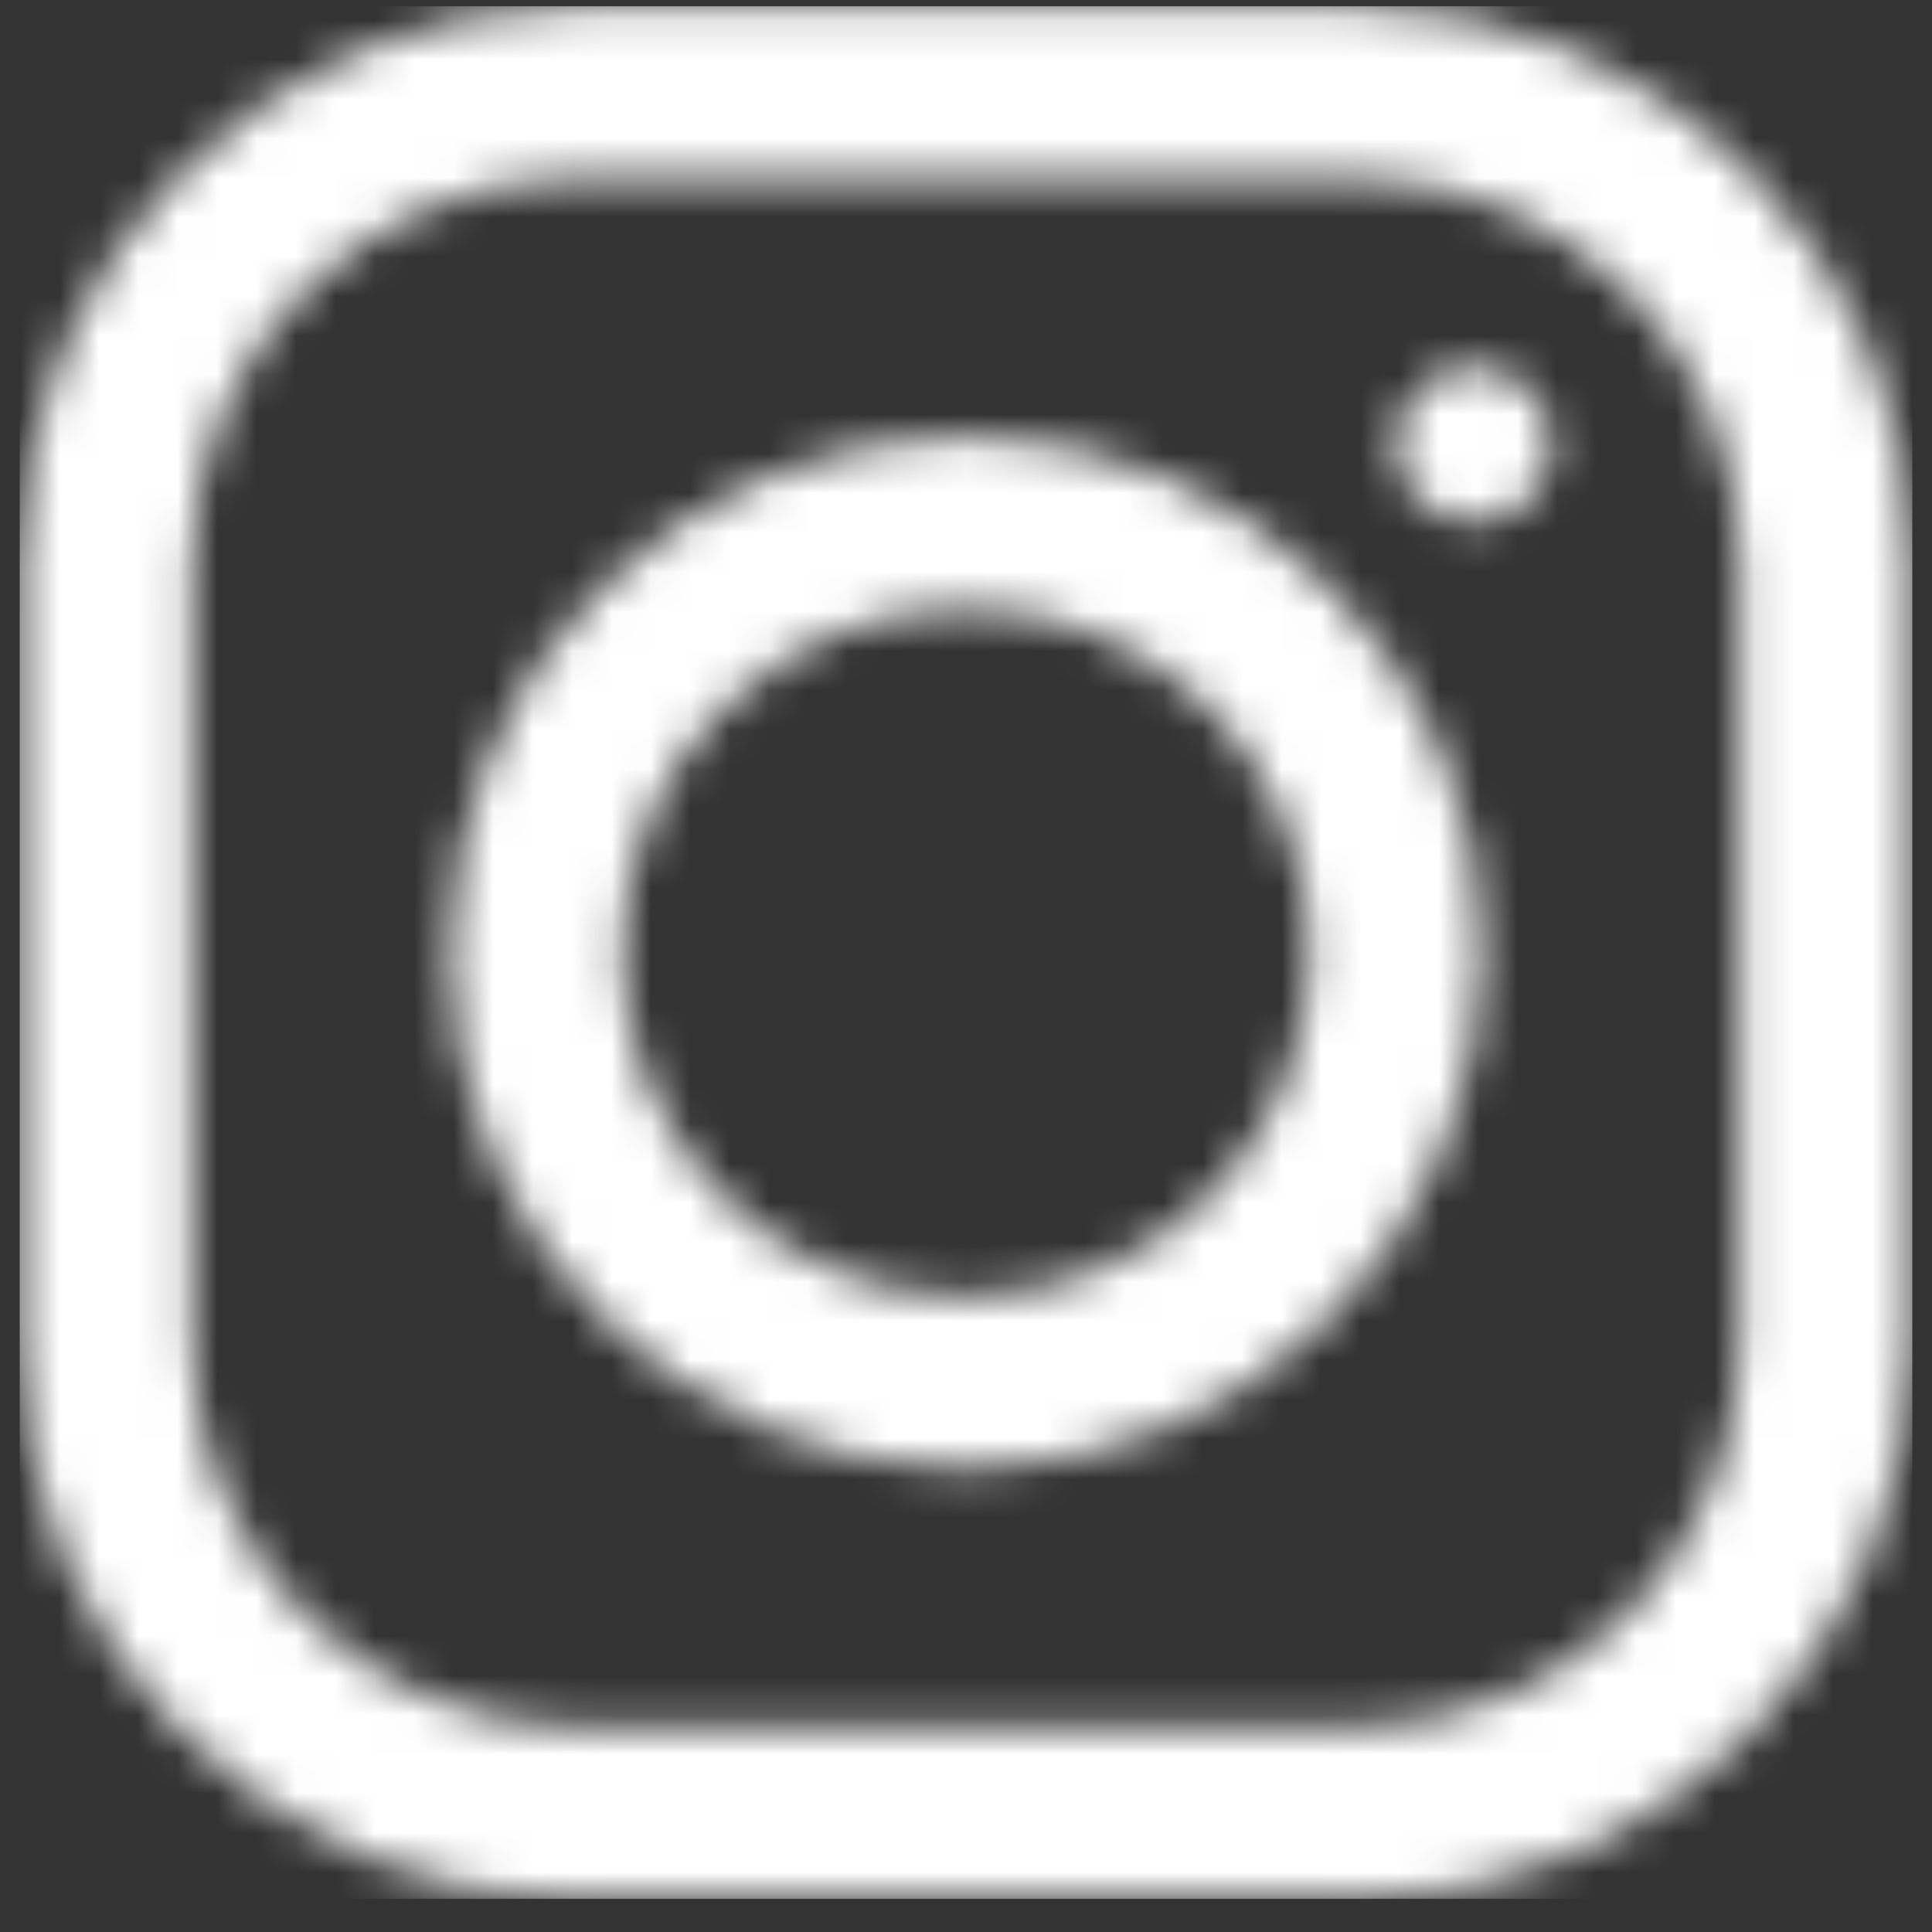 <?xml version="1.0" encoding="UTF-8"?> <svg xmlns="http://www.w3.org/2000/svg" width="49" height="49" viewBox="0 0 49 49" fill="none"><rect x="0" y="0" width="49" height="49" fill="#333333" stroke="none"/><mask id="mask0_598_3581" style="mask-type:alpha" maskUnits="userSpaceOnUse" x="0" y="0" width="49" height="49"><g clip-path="url(#clip0_598_3581)"><g clip-path="url(#clip1_598_3581)"><path d="M14.614 0.159C6.866 0.159 0.5 6.517 0.5 14.273V34.045C0.5 41.793 6.858 48.159 14.614 48.159H34.386C42.133 48.159 48.5 41.801 48.5 34.045V14.273C48.5 6.526 42.142 0.159 34.386 0.159H14.614ZM14.614 4.523H34.386C39.781 4.523 44.136 8.878 44.136 14.273V34.045C44.136 39.44 39.781 43.795 34.386 43.795H14.614C9.219 43.795 4.864 39.44 4.864 34.045V14.273C4.864 8.878 9.219 4.523 14.614 4.523ZM37.386 9.296C36.287 9.296 35.409 10.173 35.409 11.273C35.409 12.372 36.287 13.25 37.386 13.25C38.486 13.25 39.364 12.372 39.364 11.273C39.364 10.173 38.486 9.296 37.386 9.296ZM24.5 11.068C17.298 11.068 11.409 16.957 11.409 24.159C11.409 31.361 17.298 37.25 24.5 37.25C31.702 37.25 37.591 31.361 37.591 24.159C37.591 16.957 31.702 11.068 24.5 11.068ZM24.5 15.432C29.349 15.432 33.227 19.31 33.227 24.159C33.227 29.009 29.349 32.886 24.5 32.886C19.651 32.886 15.773 29.009 15.773 24.159C15.773 19.31 19.651 15.432 24.5 15.432Z" fill="black"></path></g></g></mask><g mask="url(#mask0_598_3581)"><rect x="0.5" y="0.159" width="48" height="48" fill="white"></rect></g><defs><clipPath id="clip0_598_3581"><rect width="48" height="48" fill="white" transform="translate(0.5 0.159)"></rect></clipPath><clipPath id="clip1_598_3581"><rect width="48" height="48" fill="white" transform="translate(0.5 0.159)"></rect></clipPath></defs></svg> 